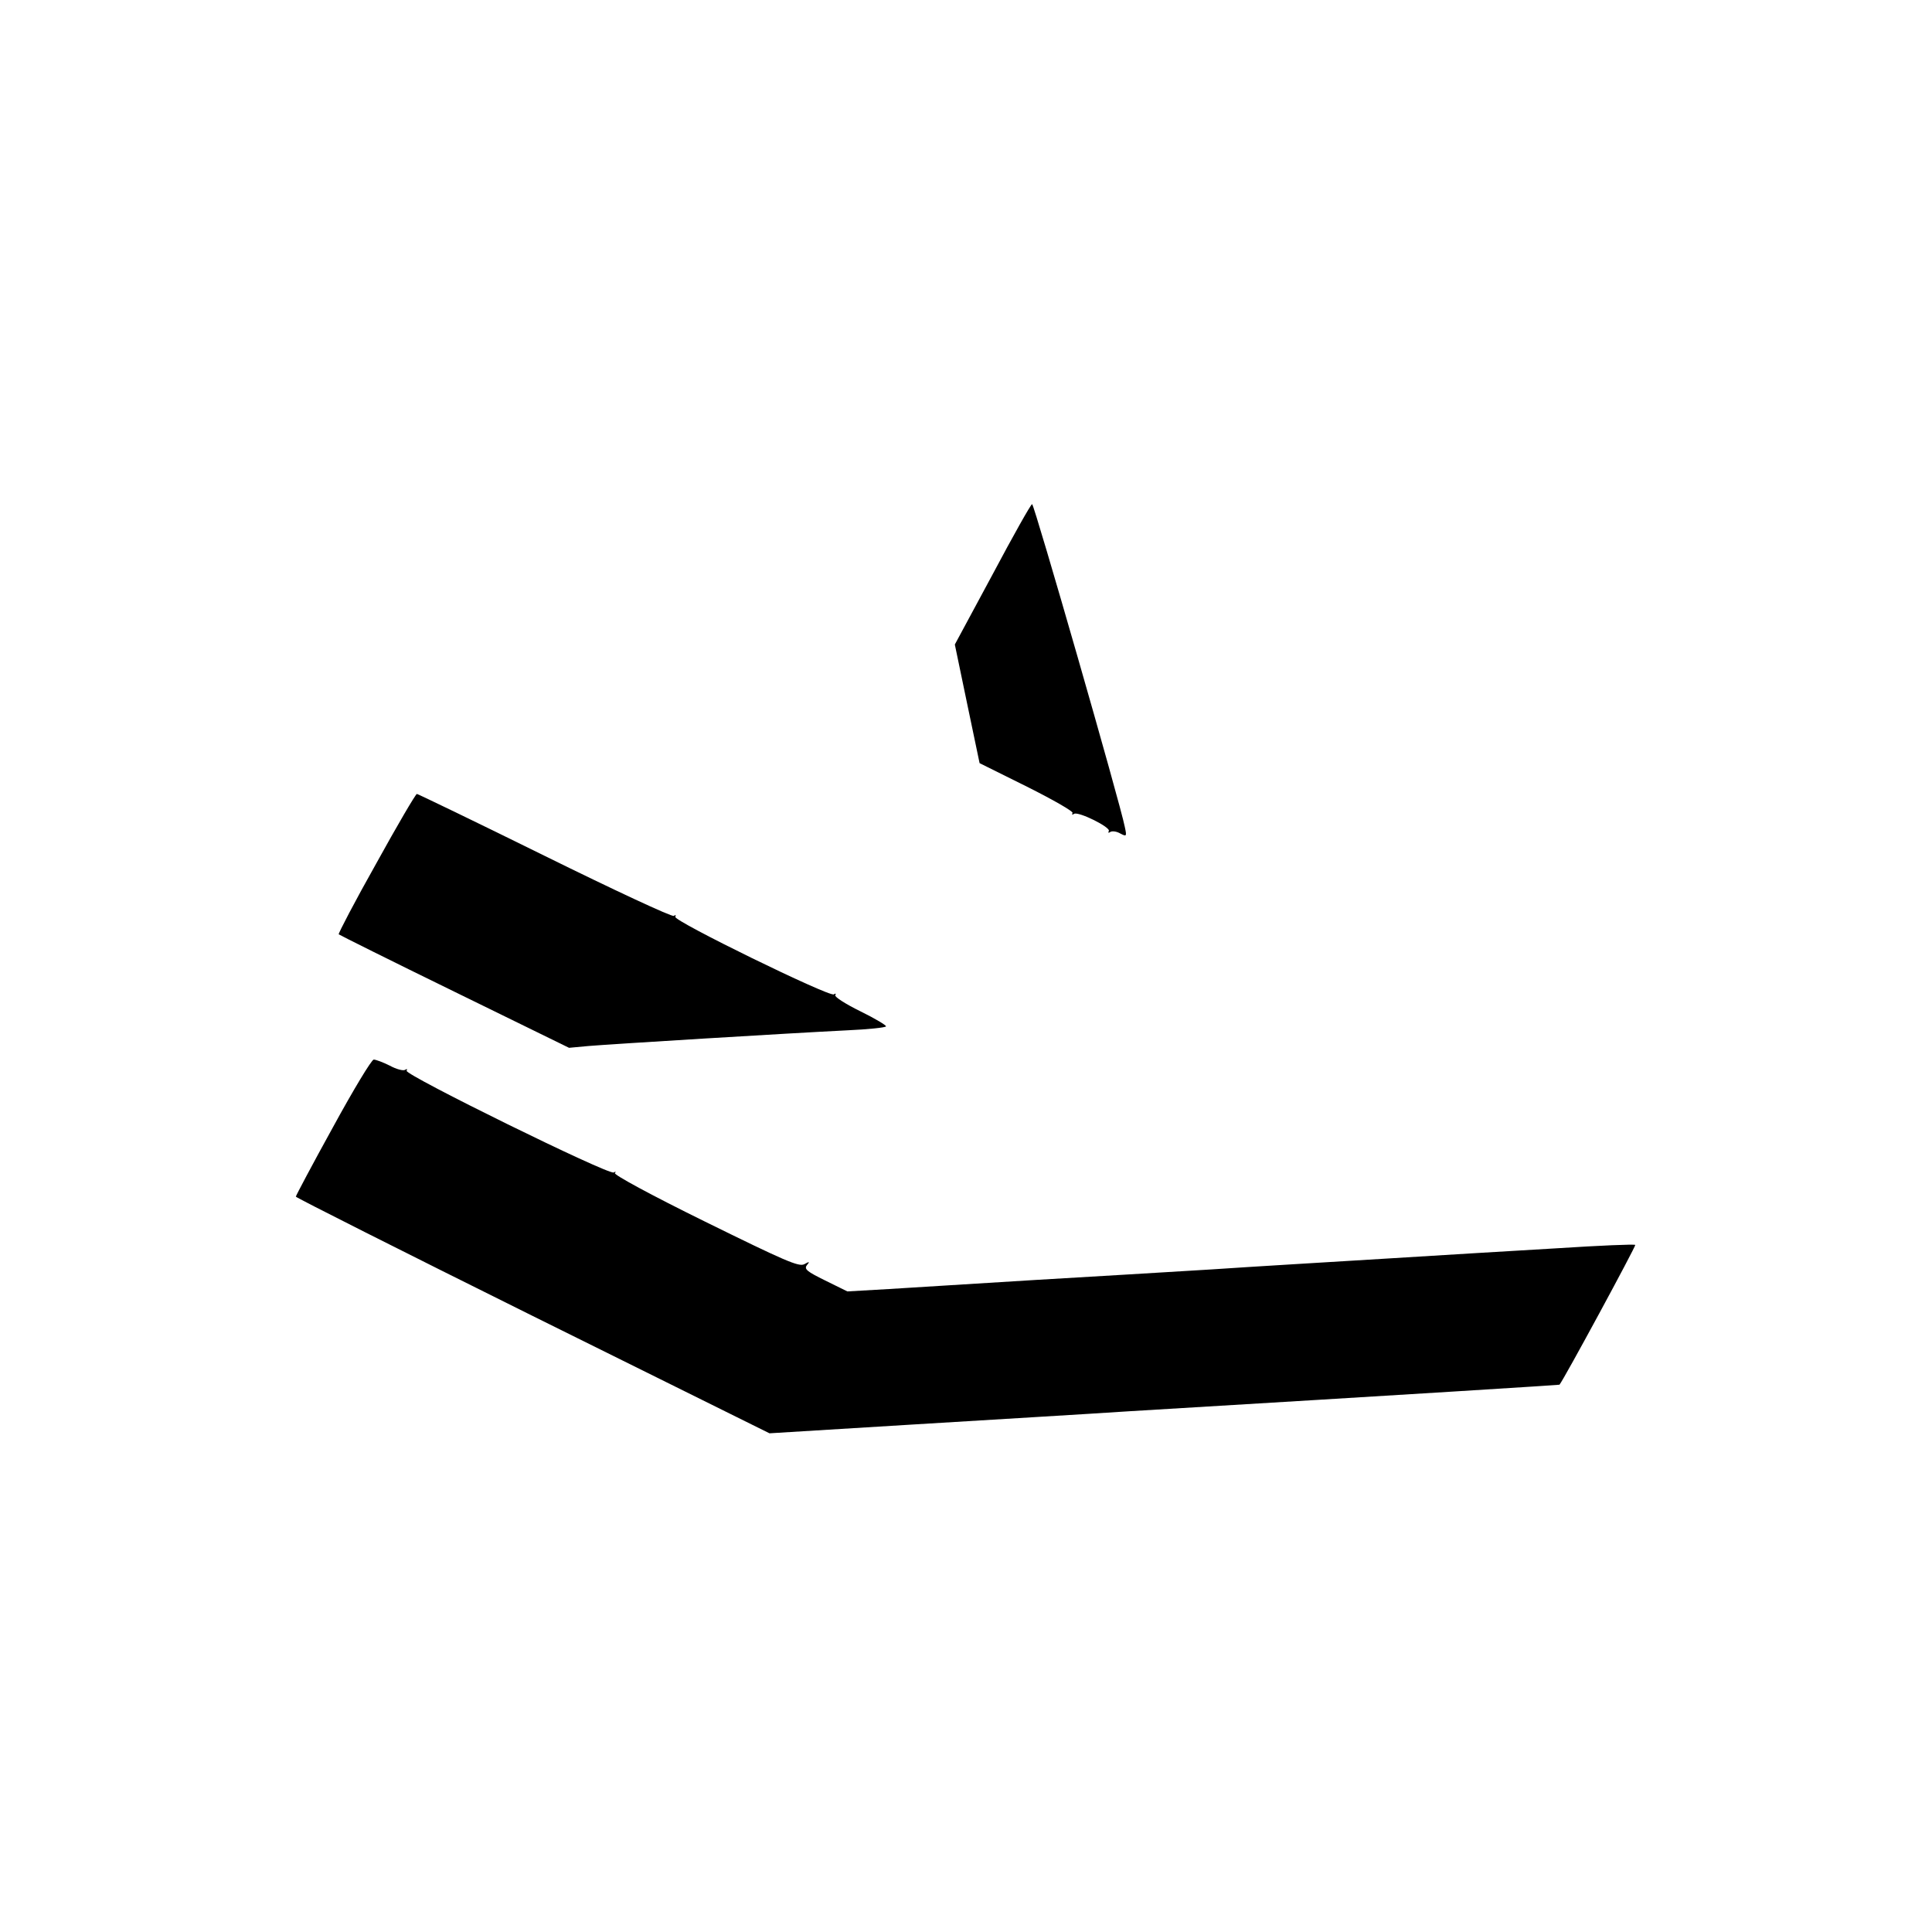 <svg version="1.0" xmlns="http://www.w3.org/2000/svg" width="853.333" height="853.333" viewBox="0 0 640 640"><path d="m328.8 190.3-12.5 23.2 4.1 19.7 4.1 19.6 15.7 7.8c8.6 4.3 15.4 8.2 15.1 8.7-.3.6-.1.7.5.3 1.4-.9 12.3 4.5 11.5 5.7-.3.6-.1.7.5.3.6-.4 2.1-.2 3.3.5 2.1 1.1 2.2 1 1.5-2.2-1.4-7.4-30-106.9-30.7-106.9-.4 0-6.3 10.5-13.1 23.3zM124.6 286.1c-7.1 12.6-12.6 23.2-12.4 23.4.2.2 17.4 8.8 38.3 19l38 18.6 6.5-.6c7-.6 65.6-4.2 85.8-5.2 6.7-.3 12.5-.9 12.7-1.3.2-.3-3.6-2.6-8.5-5s-8.6-4.8-8.3-5.3c.3-.6.1-.7-.5-.3-1.5.9-53.3-24.4-52.5-25.7.3-.6.1-.7-.5-.3-.6.4-19.9-8.6-42.8-19.9-22.9-11.3-42-20.5-42.3-20.5-.4 0-6.5 10.4-13.5 23.1zM110.3 373.4c-6.8 12.3-12.3 22.7-12.3 23 0 .3 35.3 18.1 78.4 39.5l78.5 38.9 47.3-2.9c26-1.6 58.3-3.5 71.8-4.4 95-5.7 142.5-8.7 142.6-8.8 1.5-1.8 25.4-46 25.1-46.3-.2-.3-11.9.2-25.8 1.1-14 .8-40 2.4-57.9 3.5s-43.3 2.6-56.5 3.5c-13.2.8-39.5 2.4-58.5 3.5-19 1.2-40.8 2.5-48.4 3l-13.9.8-7.3-3.6c-6.1-3-7.1-3.8-6.1-5.1 1-1.2.9-1.3-.9-.3-1.8.9-6.4-1.1-32.8-14.1-17.9-8.8-30.4-15.6-29.9-16.1.4-.5.3-.6-.4-.2-1.7.9-69.4-32.4-68.6-33.7.3-.6.1-.7-.5-.3-.6.4-2.9-.2-5.1-1.4-2.2-1.1-4.6-2-5.3-2-.7 0-6.8 10.1-13.5 22.4z"/></svg>